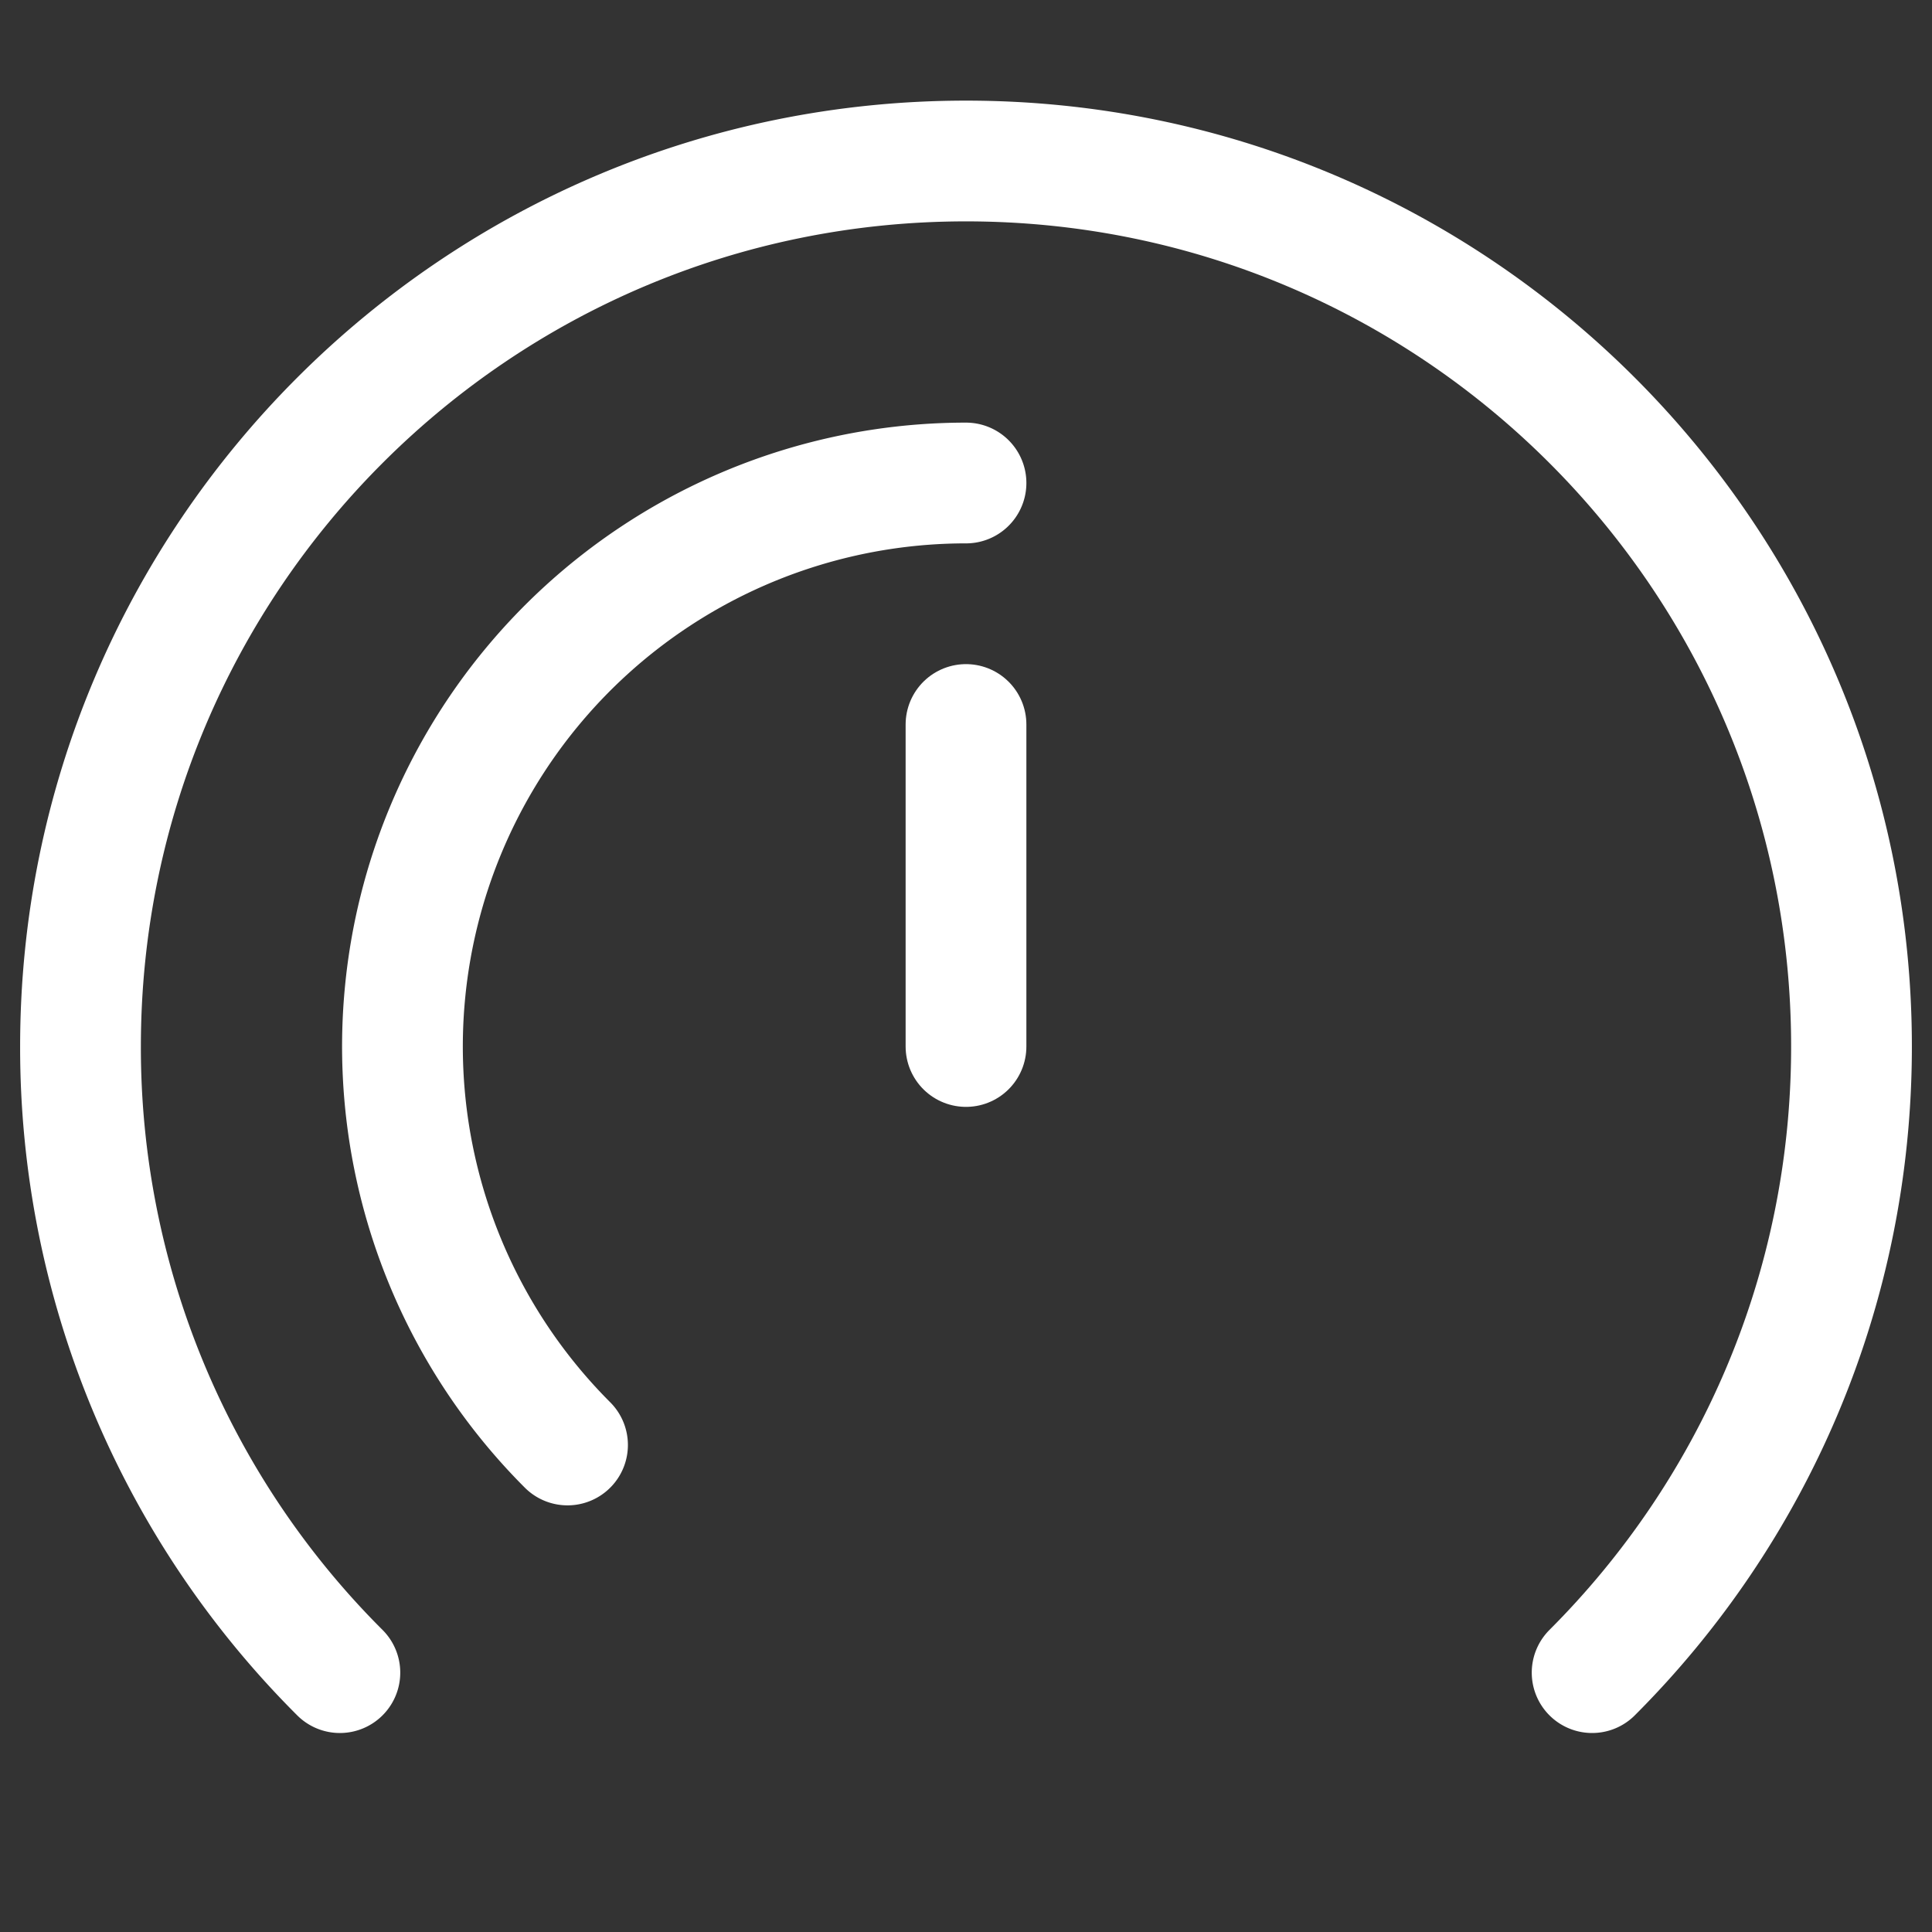 <svg width="46" height="46" fill="none" stroke="#ffffff" stroke-linecap="round" stroke-linejoin="round" stroke-width="1.5" viewBox="0 0 24 24" xmlns="http://www.w3.org/2000/svg">
  <rect x="0" y="0" width="24" height="24" fill="#333333" stroke="none"/>
  <path d="M4.222 20.778A10.966 10.966 0 0 1 1 13C1 6.925 5.925 2 12 2s11 4.925 11 11c0 3.038-1.231 5.788-3.222 7.778"></path>
  <path d="M7.05 17.95A7 7 0 0 1 12 6"></path>
  <path d="M12 13V9"></path>
</svg>